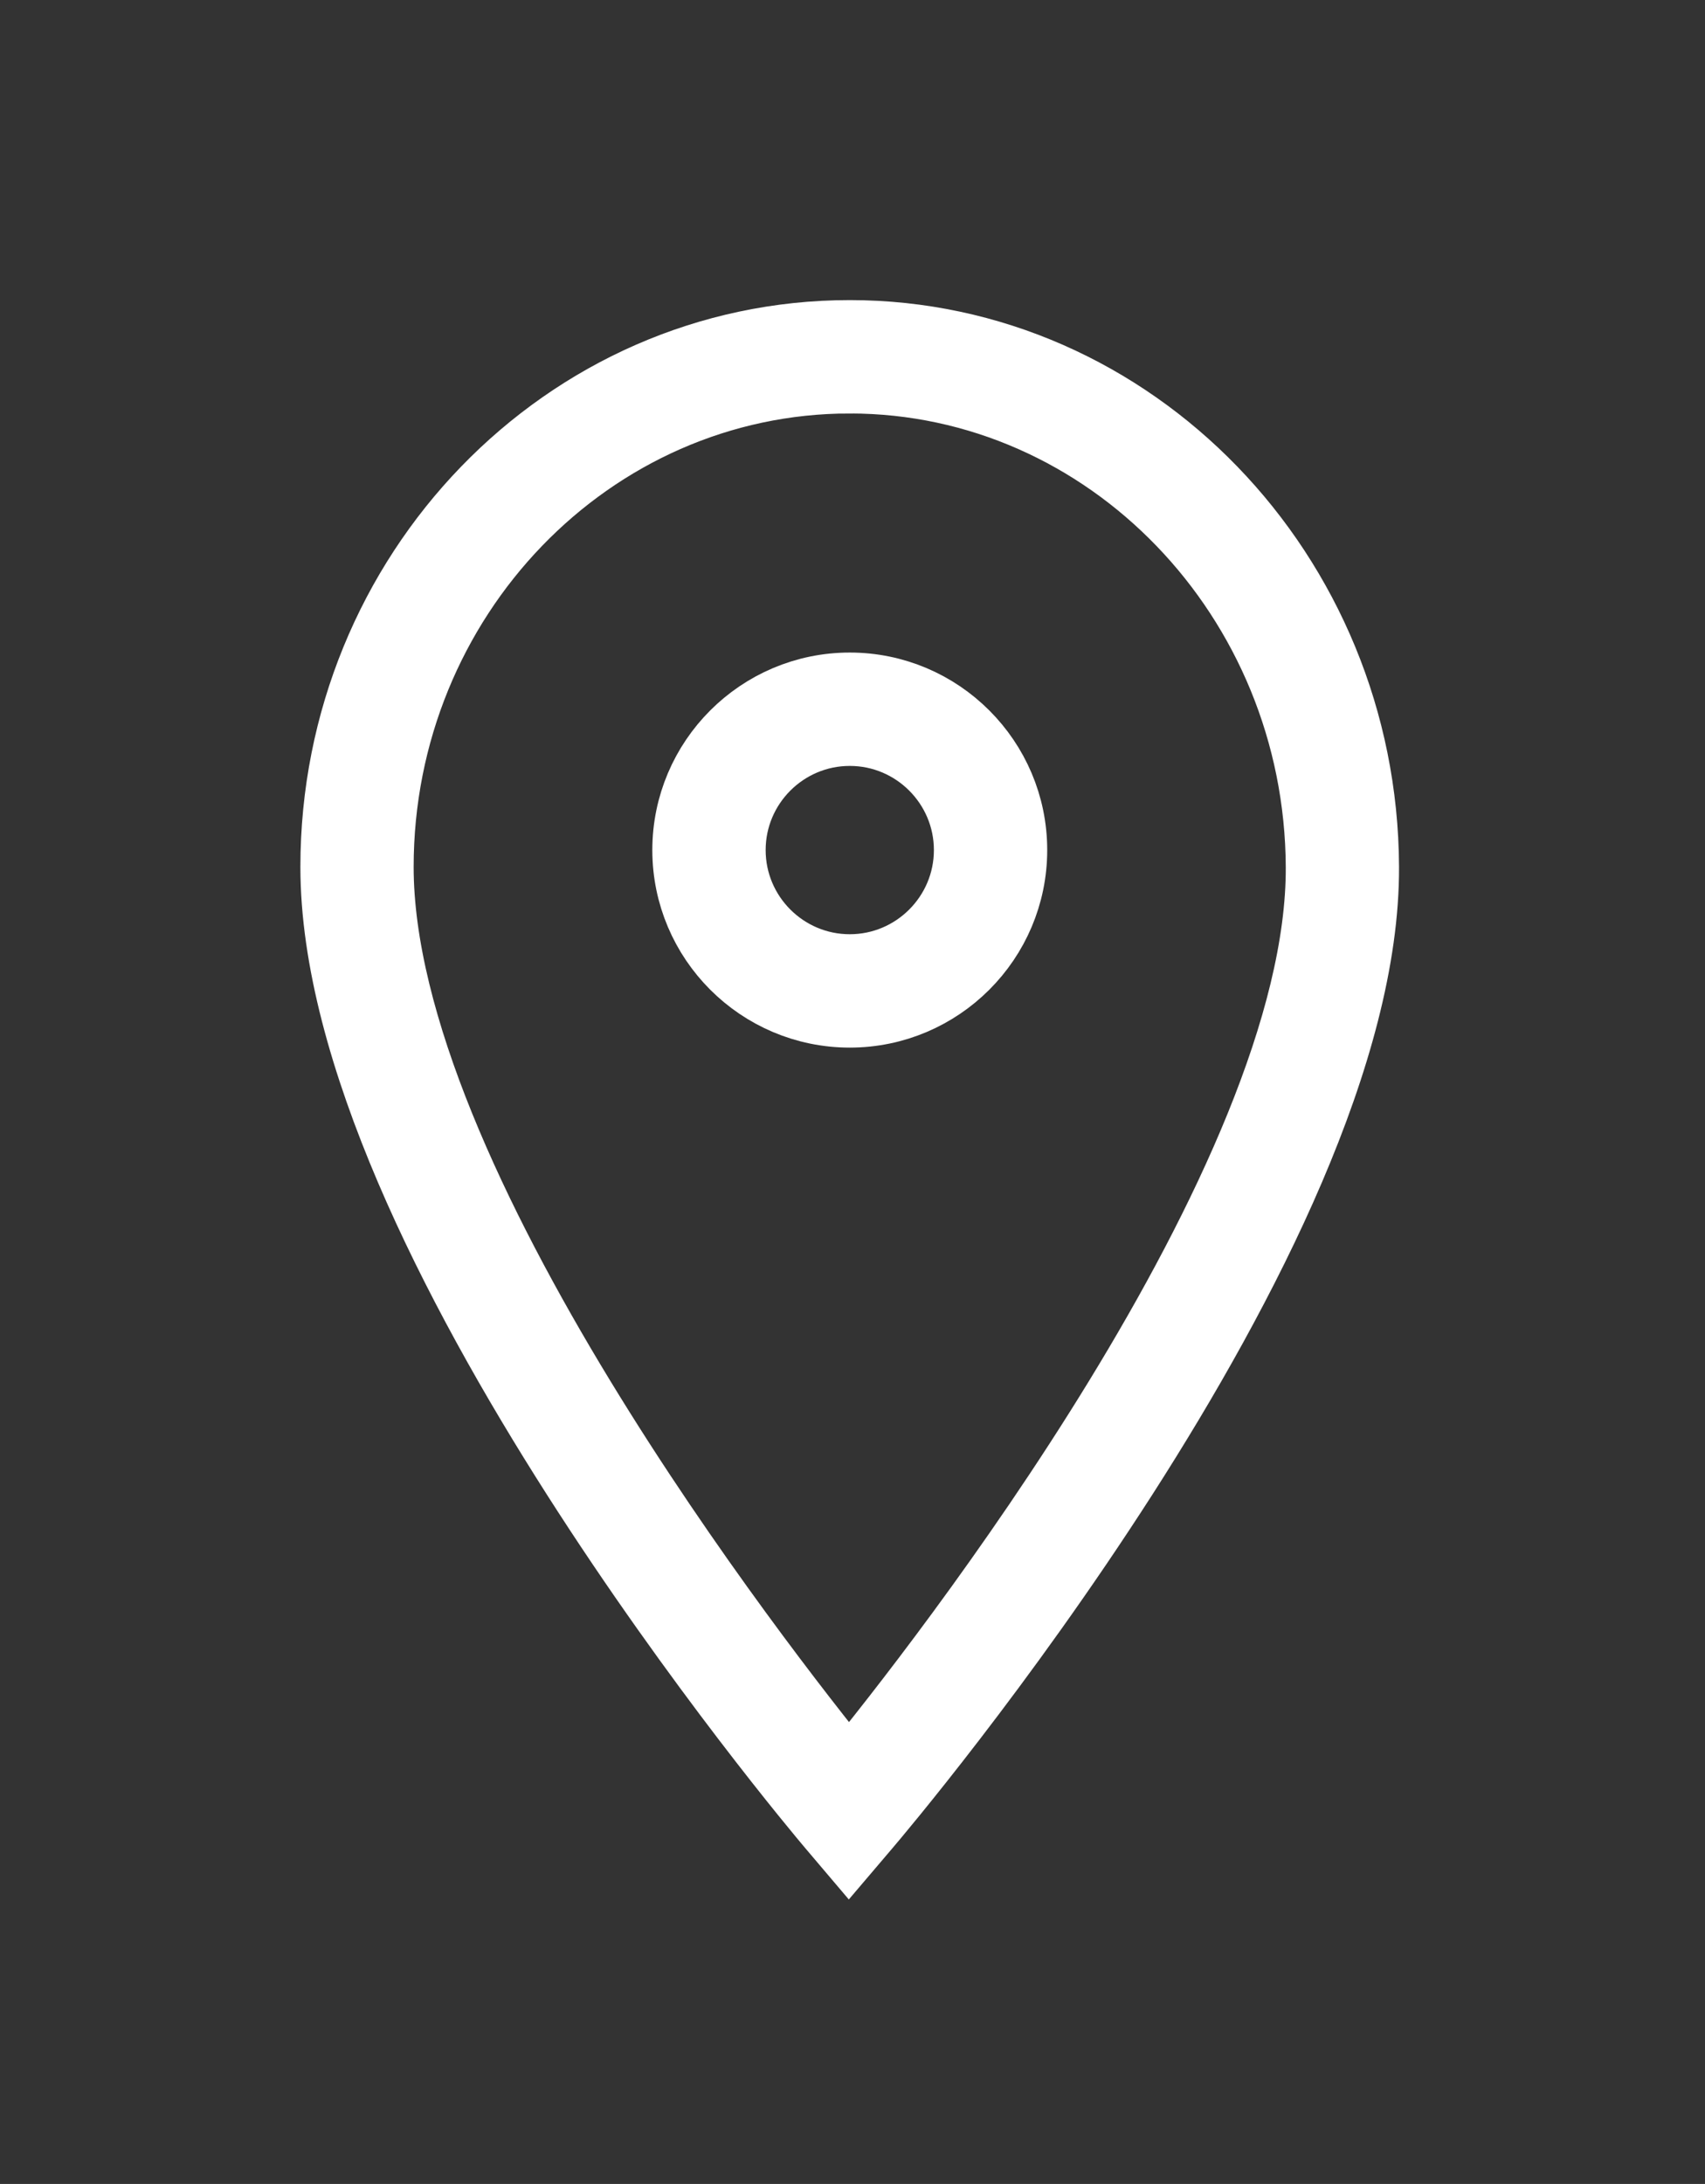 <svg clip-rule="evenodd" fill-rule="evenodd" stroke-miterlimit="10" viewBox="0 0 214 274" xmlns="http://www.w3.org/2000/svg"><rect x="0" y="0" width="214" height="274" fill="#333333" stroke="none"/><path d="m0 0c0-.974.793-1.767 1.767-1.767s1.767.793 1.767 1.767-.793 1.767-1.767 1.767-1.767-.793-1.767-1.767m4.241 0c0-1.364-1.11-2.474-2.474-2.474s-2.474 1.11-2.474 2.474 1.11 2.474 2.474 2.474 2.474-1.11 2.474-2.474" fill="#fff" fill-rule="nonzero" transform="matrix(8.333 0 0 8.333 91.933 106.651)"/><path d="m0 0c0-.974.793-1.767 1.767-1.767s1.767.793 1.767 1.767-.793 1.767-1.767 1.767-1.767-.793-1.767-1.767zm4.241 0c0-1.364-1.11-2.474-2.474-2.474s-2.474 1.11-2.474 2.474 1.11 2.474 2.474 2.474 2.474-1.11 2.474-2.474z" fill="none" stroke="#fff" transform="matrix(8.333 0 0 8.333 91.933 106.651)"/><g transform="matrix(8.333 0 0 8.333 106.65 225.984)"><path d="m0-21.394c3.88 0 7.05 3.288 7.068 7.329.021 4.71-5.751 12.047-7.08 13.672-1.321-1.627-7.056-8.961-7.056-13.674 0-4.04 3.171-7.327 7.068-7.327m-.013 22.101.269-.316c.308-.361 7.543-8.902 7.518-14.459-.019-4.429-3.506-8.033-7.774-8.033-4.287 0-7.774 3.604-7.774 8.034 0 5.556 7.186 14.096 7.492 14.457z" fill="#fff" fill-rule="nonzero"/><path d="m0-21.394c3.88 0 7.05 3.288 7.068 7.329.021 4.71-5.751 12.047-7.08 13.672-1.321-1.627-7.056-8.961-7.056-13.674 0-4.04 3.171-7.327 7.068-7.327zm-.013 22.101.269-.316c.308-.361 7.543-8.902 7.518-14.459-.019-4.429-3.506-8.033-7.774-8.033-4.287 0-7.774 3.604-7.774 8.034 0 5.556 7.186 14.096 7.492 14.457z" fill="none" stroke="#fff"/></g></svg>
